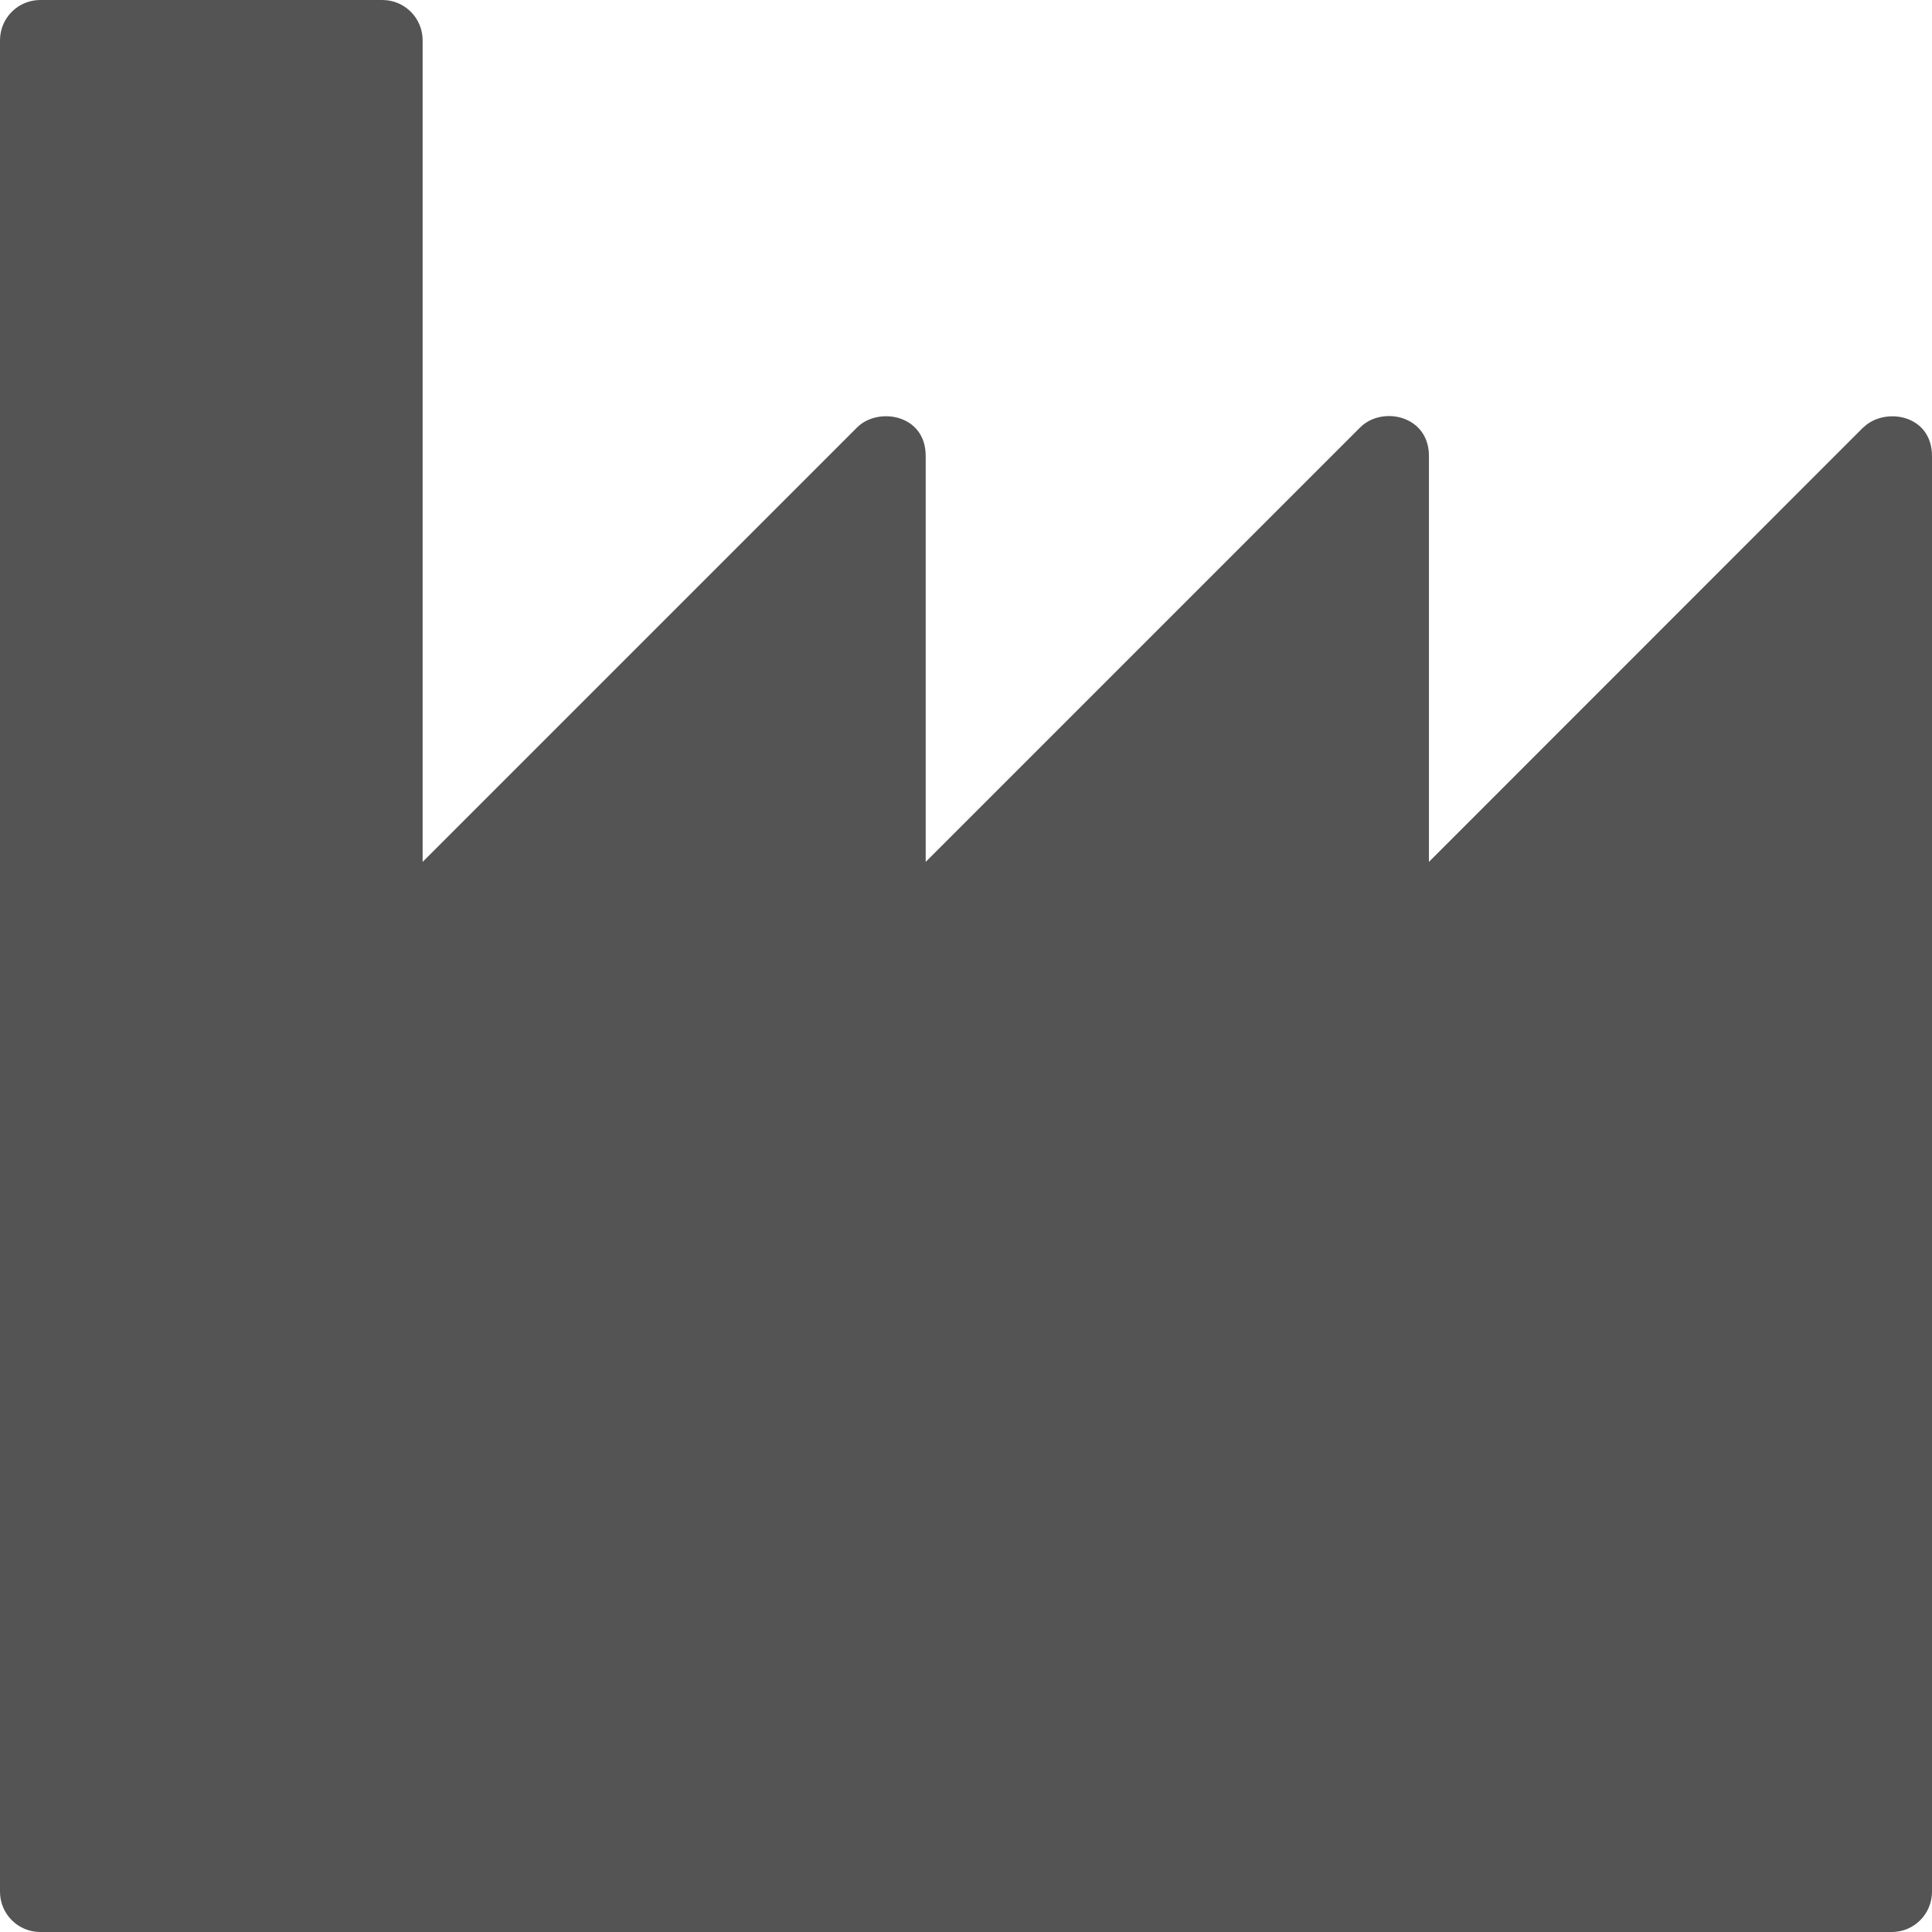 <?xml version="1.0" encoding="UTF-8" standalone="no"?><svg xmlns="http://www.w3.org/2000/svg" xmlns:xlink="http://www.w3.org/1999/xlink" fill="#000000" height="44" preserveAspectRatio="xMidYMid meet" version="1" viewBox="0.0 0.0 44.0 44.0" width="44" zoomAndPan="magnify"><g id="change1_1"><path d="M 42.434 9.734 L 32.543 19.629 L 32.543 10.383 C 32.543 9.457 31.473 9.238 30.977 9.734 L 21.082 19.629 L 21.082 10.383 C 21.082 9.43 19.992 9.262 19.52 9.734 L 9.625 19.629 L 9.625 0.918 C 9.625 0.41 9.215 0 8.707 0 L 0.918 0 C 0.41 0 0 0.41 0 0.918 L 0 43.082 C 0 43.59 0.41 44 0.918 44 L 43.086 44 C 43.59 44 44 43.59 44 43.082 L 44 10.387 C 44 9.43 42.91 9.262 42.434 9.738 L 42.434 9.734" fill="#545454"/></g></svg>